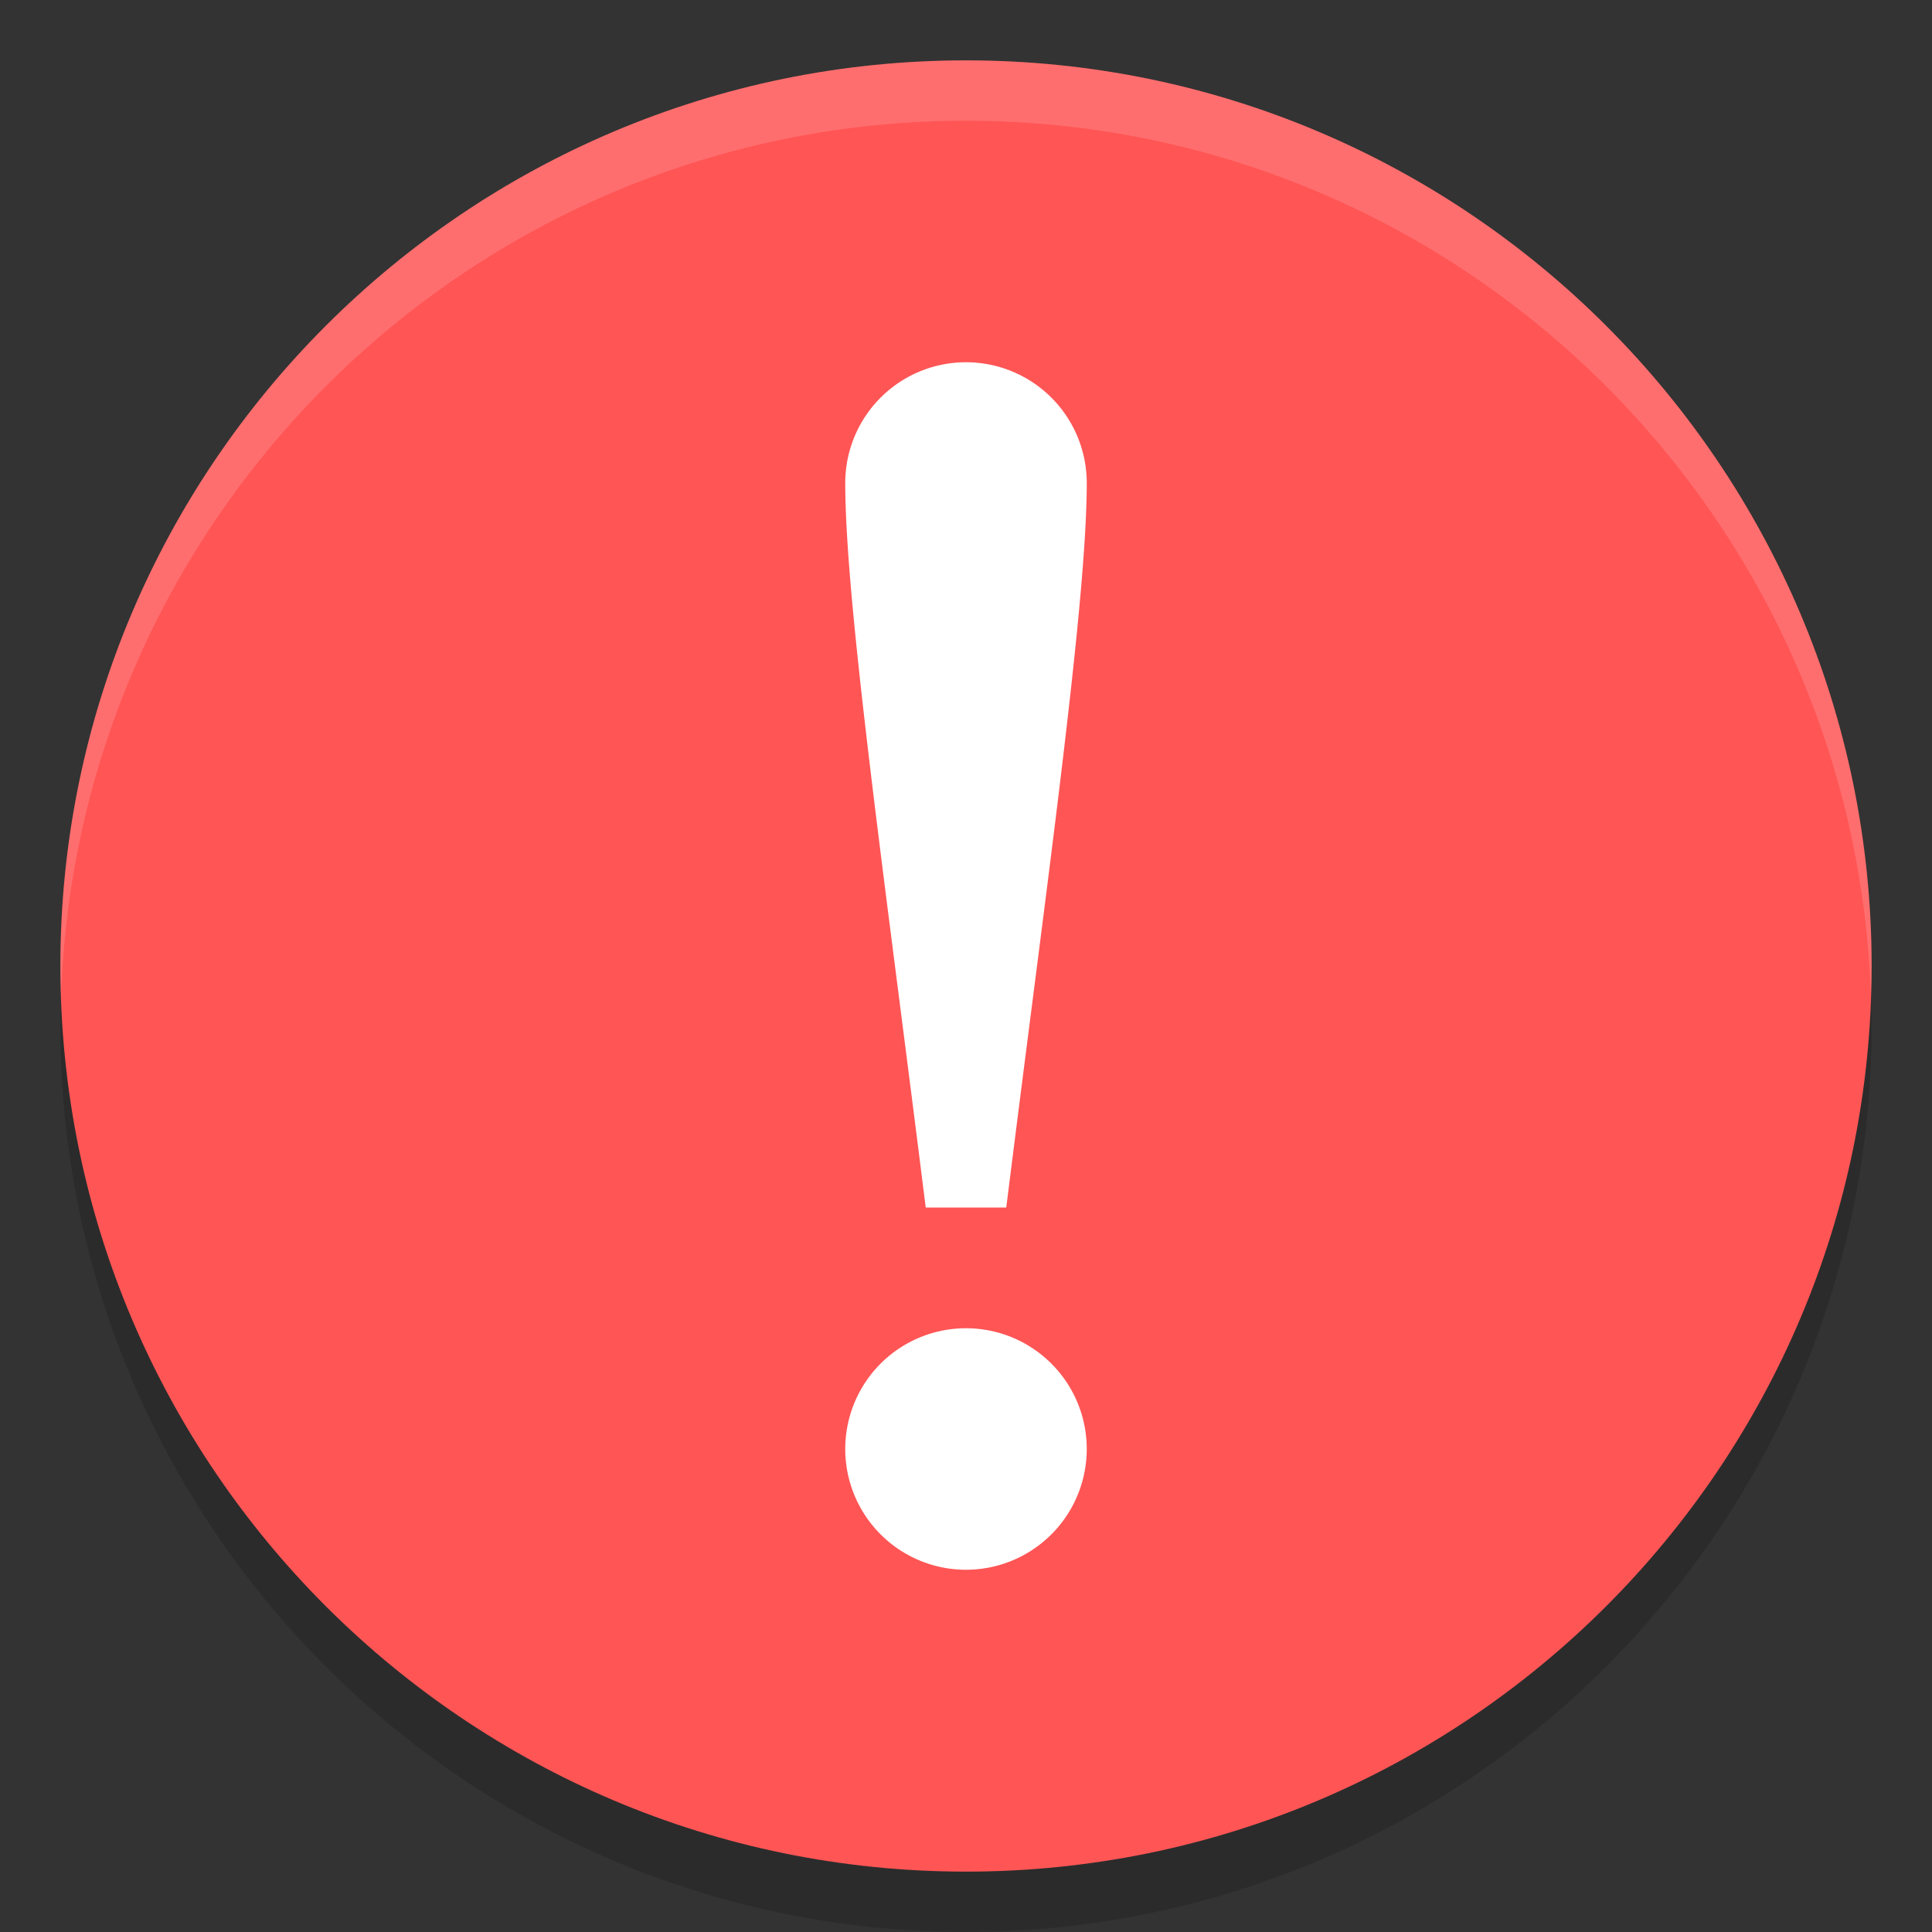 <svg width="32" height="32" xmlns="http://www.w3.org/2000/svg"><rect width="100%" height="100%" fill="#333333" stroke="none"/><path d="M16 2C7.723 2 1 8.723 1 17s6.723 15 15 15 15-6.723 15-15S24.277 2 16 2z" color="#000" opacity=".15" overflow="visible"/><path d="M16 1C7.723 1 1 7.723 1 16s6.723 15 15 15 15-6.723 15-15S24.277 1 16 1z" color="#000" fill="#f55" overflow="visible"/><path d="M16 6a2 2 0 0 0-2 2c0 2 .667 6.667 1.333 12h1.334C17.333 14.667 18 10 18 8a2 2 0 0 0-2-2zm0 16a2 2 0 1 0 0 4 2 2 0 0 0 0-4z" fill="#fff"/><path d="M16 1C7.723 1 1 7.723 1 16c0 .168.006.334.012.5C1.276 8.455 7.89 2 16 2s14.724 6.455 14.988 14.5c.005-.166.011-.332.011-.5 0-8.277-6.723-15-15-15z" fill="#fff" opacity=".15"/></svg>